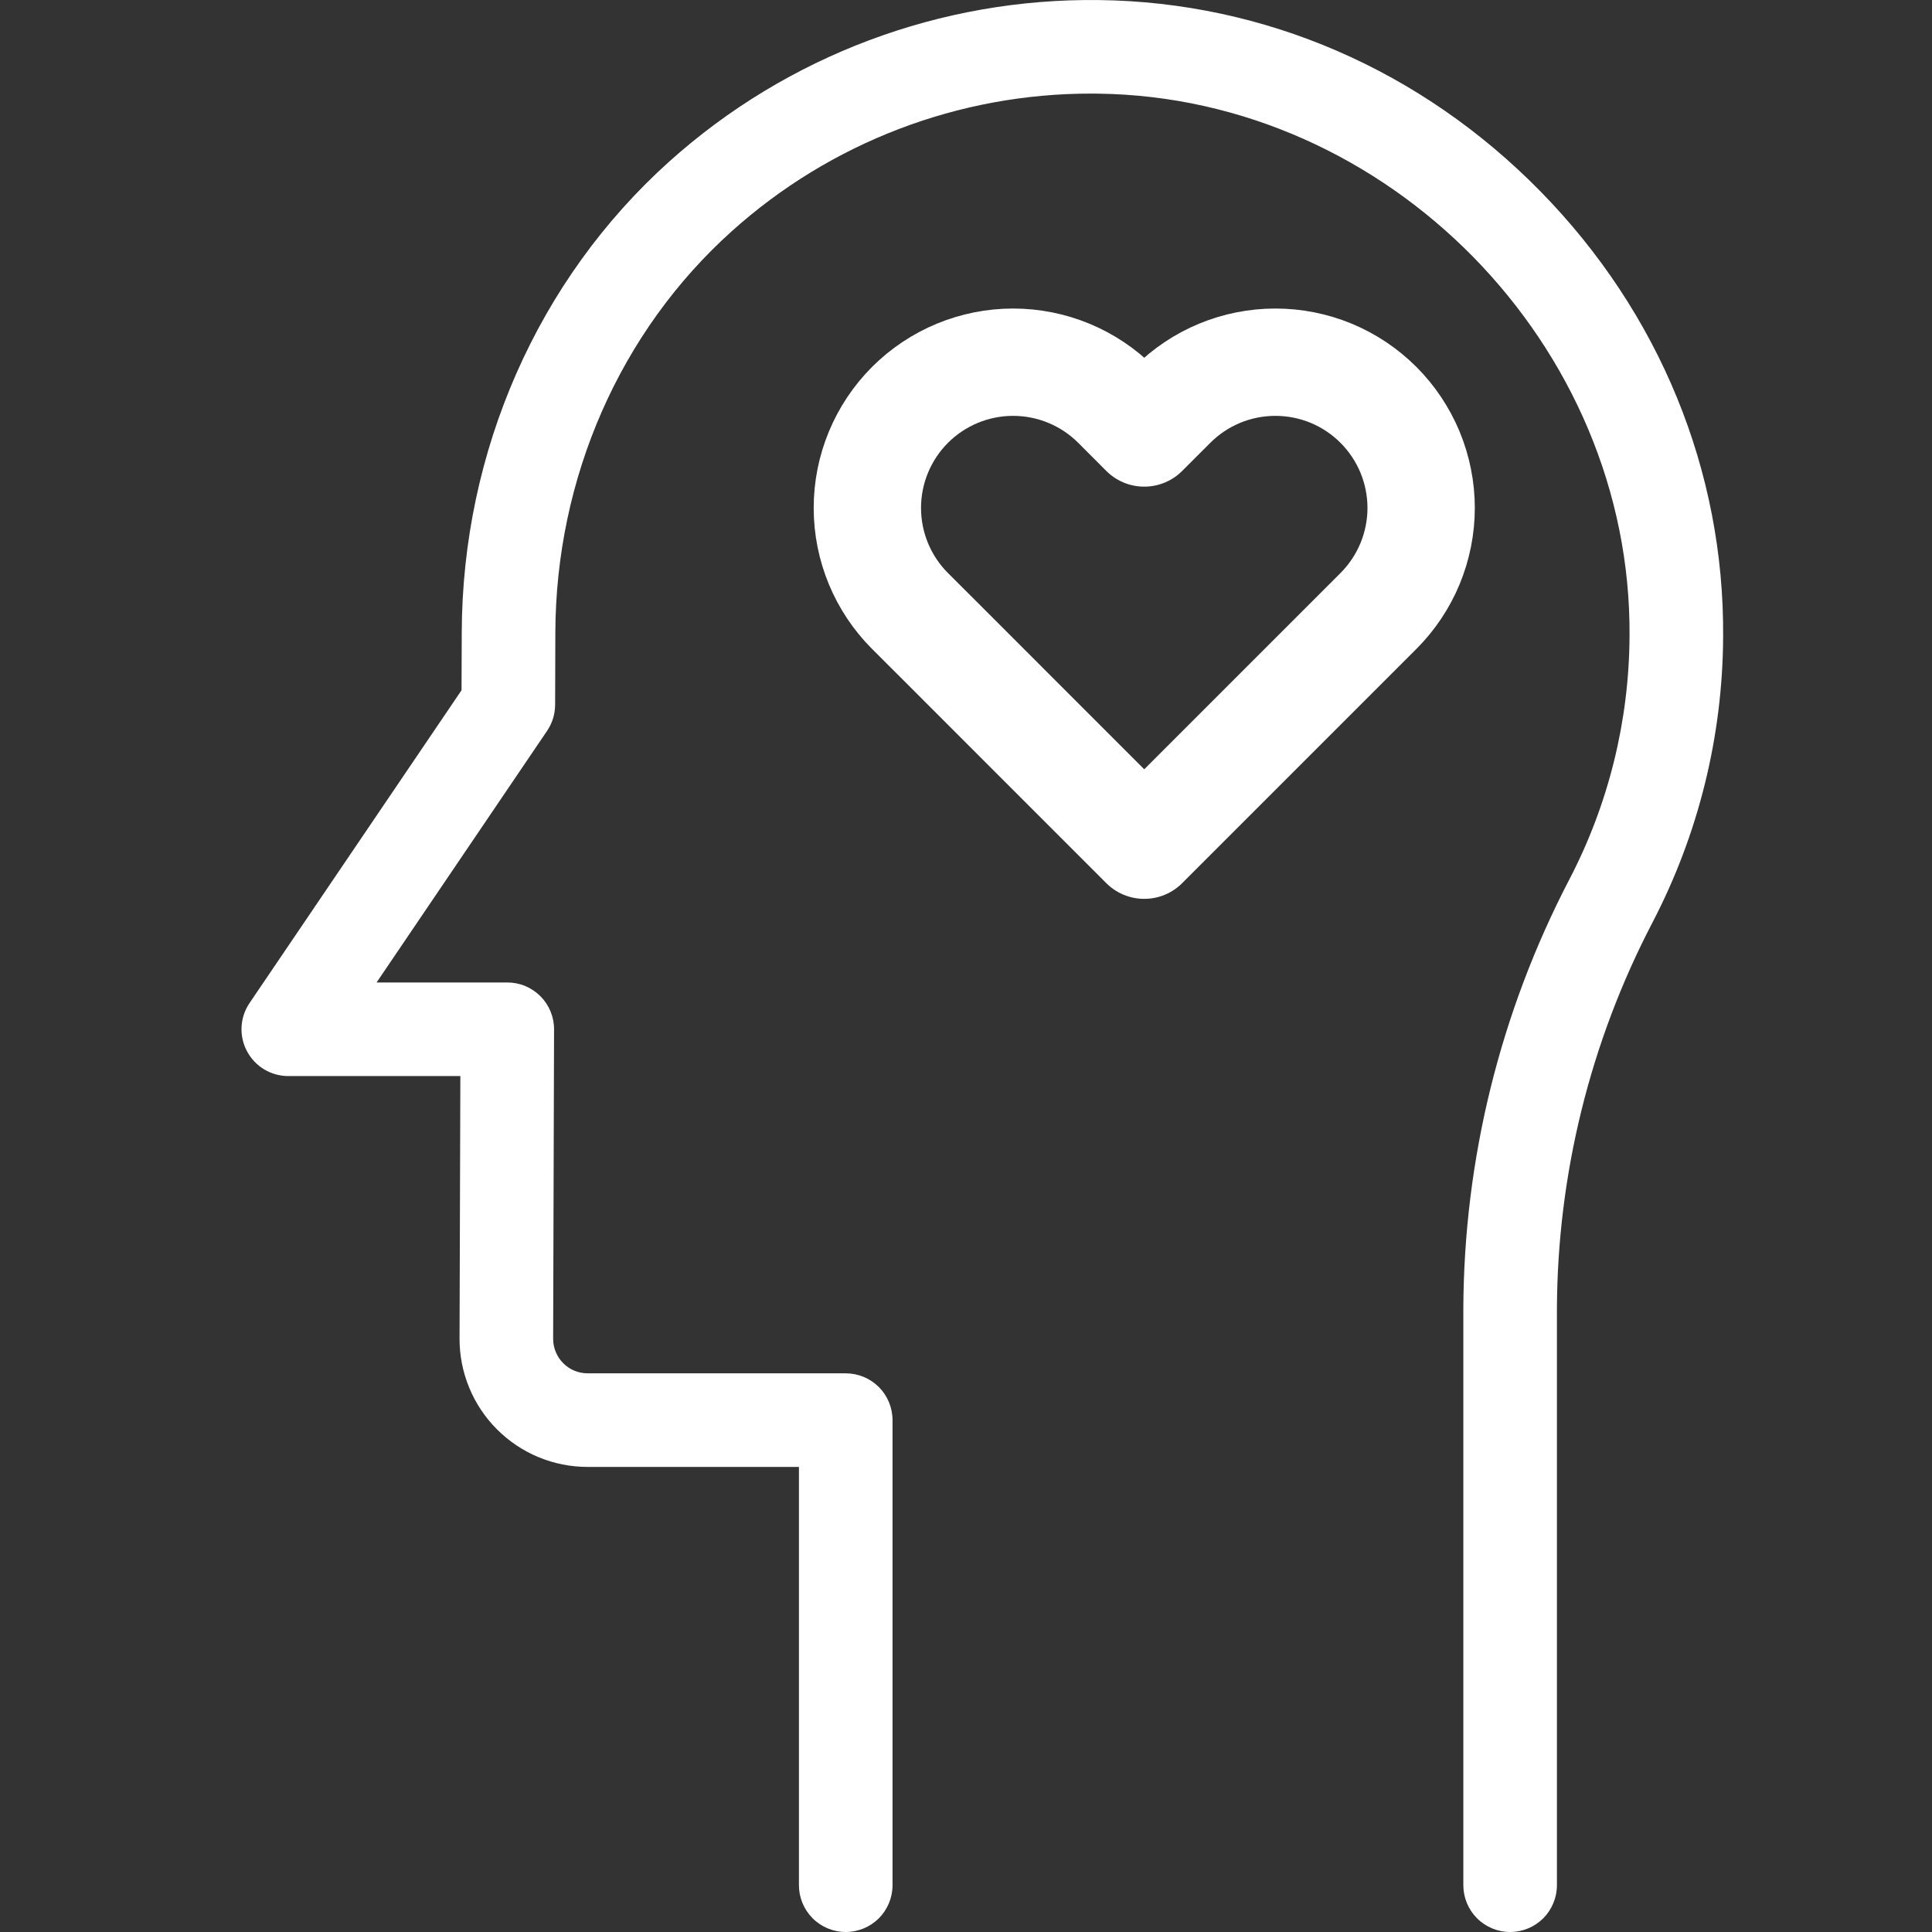 <svg width="36" height="36" viewBox="0 0 36 36" fill="none" xmlns="http://www.w3.org/2000/svg">
<rect x="0" y="0" width="36" height="36" fill="#333333" stroke="none"/>
<path d="M28.707 3.569C26.488 1.305 23.566 0.038 20.477 0.001C17.526 -0.036 14.669 1.037 12.472 3.009C10.024 5.207 8.613 8.407 8.604 11.788L8.6 12.862L4.65 18.69C4.561 18.821 4.51 18.974 4.501 19.132C4.493 19.29 4.527 19.448 4.602 19.587C4.676 19.727 4.787 19.845 4.922 19.926C5.058 20.008 5.214 20.051 5.372 20.051H8.578L8.563 24.941C8.562 25.255 8.623 25.566 8.743 25.857C8.862 26.147 9.038 26.411 9.26 26.633C9.481 26.855 9.745 27.032 10.034 27.152C10.324 27.272 10.635 27.334 10.949 27.334H14.887V35.128C14.887 35.359 14.979 35.581 15.143 35.745C15.306 35.908 15.528 36 15.759 36C15.99 36 16.212 35.908 16.376 35.745C16.539 35.581 16.631 35.359 16.631 35.128V26.462C16.631 26.231 16.539 26.009 16.376 25.845C16.212 25.682 15.99 25.59 15.759 25.59H10.949C10.865 25.59 10.781 25.573 10.703 25.541C10.625 25.509 10.554 25.461 10.495 25.401C10.435 25.342 10.388 25.271 10.356 25.192C10.323 25.114 10.307 25.031 10.307 24.946L10.324 19.181C10.325 19.067 10.302 18.953 10.259 18.847C10.215 18.741 10.151 18.644 10.07 18.563C9.989 18.482 9.893 18.418 9.787 18.373C9.681 18.329 9.567 18.307 9.452 18.307H7.017L10.193 13.62C10.291 13.476 10.343 13.307 10.344 13.133L10.348 11.793C10.356 8.904 11.555 6.176 13.637 4.307C15.476 2.654 17.862 1.741 20.335 1.744C20.375 1.744 20.416 1.744 20.456 1.745C25.869 1.809 30.407 6.439 30.364 11.855C30.356 13.434 29.972 14.988 29.242 16.388C27.955 18.859 27.277 21.603 27.267 24.389V35.128C27.267 35.359 27.359 35.581 27.523 35.745C27.686 35.908 27.908 36 28.139 36C28.37 36 28.592 35.908 28.756 35.745C28.919 35.581 29.011 35.359 29.011 35.128V24.389C29.021 21.883 29.631 19.415 30.79 17.192C31.647 15.548 32.099 13.723 32.108 11.869C32.132 8.78 30.924 5.832 28.707 3.569Z" fill="white"/>
<path d="M25.685 7.544C25.433 7.292 25.134 7.092 24.804 6.955C24.475 6.819 24.122 6.749 23.765 6.749C23.408 6.749 23.055 6.819 22.726 6.955C22.396 7.092 22.097 7.292 21.845 7.544L21.321 8.068L20.798 7.544C20.289 7.035 19.598 6.749 18.878 6.749C18.157 6.749 17.467 7.035 16.957 7.544C16.448 8.054 16.162 8.744 16.162 9.465C16.162 10.185 16.448 10.876 16.957 11.385L17.481 11.908L21.321 15.749L25.162 11.908L25.685 11.385C25.937 11.133 26.137 10.833 26.274 10.504C26.41 10.174 26.481 9.821 26.481 9.465C26.481 9.108 26.41 8.755 26.274 8.425C26.137 8.096 25.937 7.796 25.685 7.544V7.544Z" stroke="white" stroke-width="2" stroke-linecap="round" stroke-linejoin="round"/>
</svg>
